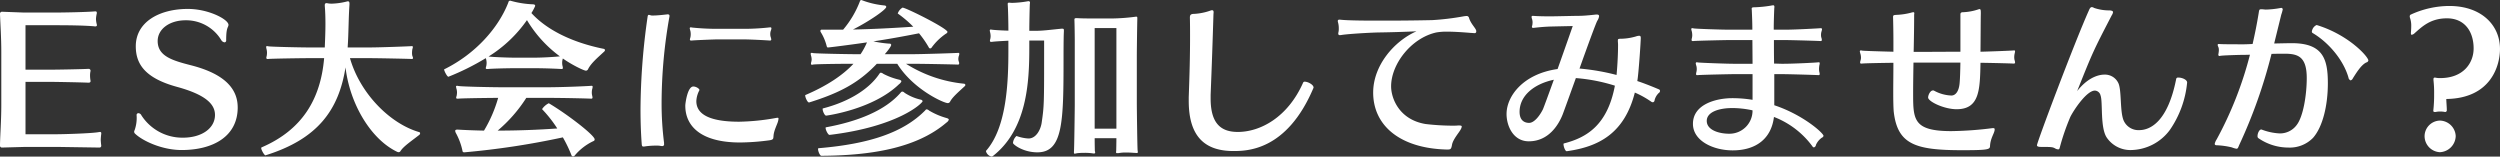 <svg xmlns="http://www.w3.org/2000/svg" width="728.349" height="45.62" viewBox="0 0 728.349 45.62">
  <rect x="0" y="0" width="728.349" height="45.62" fill="#333333" stroke="none"/>
  <defs>
    <style>
      .cls-1 {
        fill: #fff;
        fill-rule: evenodd;
      }
    </style>
  </defs>
  <path id="es_title_1.svg" class="cls-1" d="M333,2508.15a0.5,0.5,0,0,0,.528-0.53v-0.09a14.741,14.741,0,0,1-.144-1.68,16.539,16.539,0,0,1,.144-1.68v-0.14a0.348,0.348,0,0,0-.384-0.43c-0.1,0-.192.04-0.288,0.04-1.919.39-10.41,0.63-12.329,0.63h-9.066v-15.26h6.908c2.254,0,9.5.15,11.417,0.24,0.336,0,.624-0.09.624-0.43v-0.14a8.241,8.241,0,0,1-.144-1.49,5.42,5.42,0,0,1,.144-1.34v-0.15a0.554,0.554,0,0,0-.624-0.48c-1.919.1-8.779,0.24-11.417,0.24h-6.908v-12.95h9.066c2.975,0,8.348.05,11.178,0.34h0.144a0.4,0.4,0,0,0,.432-0.39,1.012,1.012,0,0,1-.048-0.19,7.024,7.024,0,0,1-.24-1.54,8.765,8.765,0,0,1,.24-1.67v-0.2a0.35,0.35,0,0,0-.432-0.38h-0.192c-1.967.19-8.731,0.34-12.041,0.34h-8.491l-6.476-.24a0.576,0.576,0,0,0-.576.57c0.1,2.93.384,6.86,0.384,11.13v15.54c0,4.51-.336,8.64-0.384,11.8a0.545,0.545,0,0,0,.576.53l6.86-.19h9.162Zm40.282-11.7c0-5.28-3.6-9.69-13.48-12.24-5.421-1.39-9.834-2.63-9.834-7.09,0-3.51,3.454-6.05,8.155-6.05a11.939,11.939,0,0,1,10.362,5.76,1.331,1.331,0,0,0,.959.67,0.527,0.527,0,0,0,.48-0.62c0-2.55.24-3.32,0.576-4.03a1.48,1.48,0,0,0,.1-0.44c0-1.58-5.757-4.65-11.85-4.65-8.2,0-15.159,3.74-15.159,10.89,0,4.99,2.5,9.21,11.945,11.8,8.3,2.26,11.13,4.99,11.13,8.2,0,3.84-3.79,6.62-9.355,6.62a14.187,14.187,0,0,1-12.089-6.52,1.048,1.048,0,0,0-.863-0.62,0.532,0.532,0,0,0-.528.62,10.721,10.721,0,0,1-.575,4.32,1.046,1.046,0,0,0-.144.48,0.815,0.815,0,0,0,.288.57c2.206,2.11,7.867,4.75,13.528,4.75C366.138,2508.87,373.286,2504.89,373.286,2496.45Zm50.7-14.11a0.307,0.307,0,0,0,.383-0.28,1.952,1.952,0,0,0-.192-0.58,3.236,3.236,0,0,1-.1-0.86,5.972,5.972,0,0,1,.1-1.15,3.683,3.683,0,0,0,.144-0.58,0.256,0.256,0,0,0-.287-0.29h-0.1c-0.384.05-9.163,0.39-12.713,0.39h-5.9c0.287-4.13.239-8.3,0.527-12.48v-0.33c0-.39-0.1-0.63-0.431-0.63a0.9,0.9,0,0,0-.336.05,20.168,20.168,0,0,1-4.462.63,7.57,7.57,0,0,1-1.1-.1,0.9,0.9,0,0,0-.336-0.05c-0.384,0-.528.19-0.528,0.62v0.15c0.144,1.73.192,3.5,0.192,5.28,0,2.25-.1,4.6-0.192,6.86h-4.077c-2.926,0-11.8-.2-12.377-0.34a0.9,0.9,0,0,0-.336-0.05,0.239,0.239,0,0,0-.287.29,4.929,4.929,0,0,0,.143.72,4.572,4.572,0,0,1,.1.96,5.457,5.457,0,0,1-.1.96,1.67,1.67,0,0,0-.095.48,0.316,0.316,0,0,0,.383.33H382.2c0.576-.09,9.259-0.24,12.377-0.24h3.886c-1.008,11.81-6.285,20.87-18.23,26a0.263,0.263,0,0,0-.1.2c0,0.57.96,2.2,1.248,2.11,15.255-4.75,21.347-13.24,23.314-25.62,1.247,10.65,7.388,20.96,15.063,24.61a1.435,1.435,0,0,0,.384.1,0.628,0.628,0,0,0,.575-0.34c0.864-1.34,2.927-2.73,5.469-4.7a0.682,0.682,0,0,0,.24-0.43,0.367,0.367,0,0,0-.288-0.39c-8.347-2.4-17.174-11.13-20.148-21.54h5.229c3.262,0,12.089.2,12.665,0.24h0.1Zm43.695,2.93a0.3,0.3,0,0,0,.336-0.34,2.362,2.362,0,0,0-.1-0.57,3.932,3.932,0,0,1-.1-0.96,4.228,4.228,0,0,1,.1-0.86l0.1-.34c2.638,1.87,6.14,3.55,6.716,3.55a0.7,0.7,0,0,0,.624-0.43c0.863-1.73,2.638-3.22,4.653-5.09a0.731,0.731,0,0,0,.288-0.48,0.477,0.477,0,0,0-.48-0.38c-9.163-1.87-16.5-5.52-20.964-10.41a13.623,13.623,0,0,0,1.1-2.06c0-.29-0.144-0.43-0.576-0.48a27.572,27.572,0,0,1-6.476-1.01,0.587,0.587,0,0,0-.288-0.05,0.566,0.566,0,0,0-.48.53c-2.878,7.39-9.546,14.97-18.709,19.48v0.04c0,0.39.864,2.11,1.248,2.11a71.021,71.021,0,0,0,10.889-5.42l0.144,0.48a4.889,4.889,0,0,1,.1.92,5.986,5.986,0,0,1-.1.91,3.346,3.346,0,0,0-.144.57c0,0.19.1,0.29,0.384,0.29h0.24c0.528-.1,5.133-0.24,7.963-0.24h5.517c3.5,0,7.34.19,7.963,0.24h0.048Zm8.635,8.64a0.307,0.307,0,0,0,.336-0.34,2.527,2.527,0,0,0-.1-0.58,3.805,3.805,0,0,1-.1-0.96,4.315,4.315,0,0,1,.1-0.86,3.344,3.344,0,0,0,.144-0.67,0.274,0.274,0,0,0-.288-0.34h-0.1c-0.384.05-7.675,0.43-13.768,0.43H451.755c-5.565,0-13.672-.23-14.2-0.38a1.148,1.148,0,0,0-.384-0.05,0.245,0.245,0,0,0-.288.24,5.067,5.067,0,0,0,.192.82,4.776,4.776,0,0,1,.1.91,5.856,5.856,0,0,1-.1.91,3.216,3.216,0,0,0-.144.58c0,0.19.1,0.29,0.384,0.29h0.24c0.432-.1,6.428-0.2,11.609-0.24a39.1,39.1,0,0,1-4.125,9.54c-2.543-.05-5.085-0.14-7.628-0.29h-0.144c-0.432,0-.624.15-0.624,0.39a2.129,2.129,0,0,0,.288.76,18.751,18.751,0,0,1,1.823,4.95,0.49,0.49,0,0,0,.528.52,231.809,231.809,0,0,0,28.735-4.36,38.621,38.621,0,0,1,2.494,5.18,0.547,0.547,0,0,0,.48.38,0.732,0.732,0,0,0,.528-0.33,15.975,15.975,0,0,1,5.373-4.13,0.5,0.5,0,0,0,.383-0.53c0-1.15-7.771-7.19-13.336-10.5h-0.048a4.957,4.957,0,0,0-1.919,1.68v0.05a36.476,36.476,0,0,1,4.414,5.61c-5.469.38-11.321,0.62-17.366,0.62a41.928,41.928,0,0,0,8.347-9.54h5.181c6.045,0,13.1.19,13.72,0.24h0.048Zm-22.163-11.95c-2.446,0-6.764-.19-7.771-0.34a38.3,38.3,0,0,0,11.177-10.6,36.067,36.067,0,0,0,9.594,10.56c-1.343.14-4.749,0.38-7.483,0.38h-5.517Zm43.35,24.8a90.423,90.423,0,0,1-.72-11.75,144.474,144.474,0,0,1,2.3-25.09v-0.14c0-.34-0.192-0.44-0.576-0.44-0.144,0-.288.05-0.479,0.05-0.816.1-2.591,0.29-3.694,0.29h-0.432c-0.384-.05-0.624-0.19-0.816-0.19s-0.335.14-.383,0.57a193.822,193.822,0,0,0-2.063,26.96c0,3.31.1,6.58,0.336,9.84,0.048,0.76.1,1,.527,1a5.4,5.4,0,0,0,.72-0.09,23.642,23.642,0,0,1,2.974-.19,7,7,0,0,1,1.008.04,4.775,4.775,0,0,0,.719.1,0.506,0.506,0,0,0,.576-0.62v-0.34Zm6.188-10.79c0,5.8,4.366,10.7,15.975,10.7a67.325,67.325,0,0,0,8.491-.63c1.343-.19,1.151-0.53,1.247-1.44,0.144-1.53,1.1-3.26,1.295-4.08a3.785,3.785,0,0,0,.144-0.76,0.239,0.239,0,0,0-.288-0.29,5.291,5.291,0,0,0-.671.1,65.915,65.915,0,0,1-10.506,1.05c-10.074,0-12.473-2.97-12.473-6a7.313,7.313,0,0,1,.864-3.11,0.177,0.177,0,0,1,.048-0.1c0-.43-1.008-1.05-1.775-1.05-1.775,0-2.351,5.13-2.351,5.51v0.1Zm24.658-19a0.33,0.33,0,0,0,.383-0.38,3.293,3.293,0,0,0-.143-0.58,2.479,2.479,0,0,1-.144-0.86,2.978,2.978,0,0,1,.144-1.01,2.344,2.344,0,0,0,.191-0.72,0.273,0.273,0,0,0-.335-0.29h-0.1a69.53,69.53,0,0,1-7.1.43h-8.395a71.626,71.626,0,0,1-7.244-.38,0.814,0.814,0,0,0-.288-0.05,0.274,0.274,0,0,0-.336.29,6.076,6.076,0,0,0,.192.77,4.6,4.6,0,0,1,0,1.87,2.9,2.9,0,0,0-.144.62c0,0.2.1,0.29,0.384,0.29h0.192c0.528-.09,6.524-0.33,7.244-0.33h7.915c2.111,0,6.956.28,7.532,0.33h0.048Zm54.747,7.01a0.337,0.337,0,0,0,.384-0.39,1.254,1.254,0,0,0-.144-0.57,2.685,2.685,0,0,1-.1-0.72,3.705,3.705,0,0,1,.1-0.72,2.32,2.32,0,0,0,.192-0.72,0.274,0.274,0,0,0-.336-0.29h-0.1c-0.384.05-10.41,0.38-13.336,0.38H561.8c0.72-.81,1.871-2.25,1.871-2.73a0.432,0.432,0,0,0-.527-0.34,32.8,32.8,0,0,1-4.654-.67c4.126-.62,8.443-1.39,13.289-2.35a29.281,29.281,0,0,1,2.83,4.08,0.472,0.472,0,0,0,.432.33,0.57,0.57,0,0,0,.431-0.28,16.711,16.711,0,0,1,4.174-4.03,0.776,0.776,0,0,0,.432-0.48c0-1.06-12.137-7.1-13.1-7.1a3.194,3.194,0,0,0-1.391,1.68v0.04a33.073,33.073,0,0,1,4.51,3.84c-6.429.43-12.185,0.72-17.558,0.82,5.085-2.59,9.69-5.86,9.69-6.58,0-.23-0.144-0.38-0.527-0.43a24.956,24.956,0,0,1-6.429-1.48,0.664,0.664,0,0,0-.288-0.1,0.46,0.46,0,0,0-.431.38,28.531,28.531,0,0,1-4.893,8.26h-6.189a0.354,0.354,0,0,0-.431.33,0.767,0.767,0,0,0,.143.43,14.276,14.276,0,0,1,1.68,3.98c0.095,0.29.143,0.44,0.383,0.44,0.384,0,7.244-.87,11.37-1.49a20.385,20.385,0,0,1-1.871,3.45h-0.816c-3.31,0-12.473-.19-13.048-0.33a0.9,0.9,0,0,0-.336-0.05,0.269,0.269,0,0,0-.336.29,4.954,4.954,0,0,0,.192.81,4.775,4.775,0,0,1,.1.82,3.771,3.771,0,0,1-.1.67,1.982,1.982,0,0,0-.1.53,0.266,0.266,0,0,0,.288.33,0.719,0.719,0,0,0,.288-0.04c0.528-.15,7.867-0.24,11.8-0.24-3.118,3.35-7.724,6.42-14.008,9.11-0.048,0-.048.1-0.048,0.14,0,0.53.624,2.02,1.1,2.02h0.049c8.922-2.78,14.439-5.71,19.716-11.27h5.948c4.606,7.43,13.528,11.46,14.728,11.46a0.769,0.769,0,0,0,.671-0.43c0.672-1.3,2.4-2.78,4.222-4.46a0.717,0.717,0,0,0,.24-0.39,0.473,0.473,0,0,0-.48-0.38,38.8,38.8,0,0,1-16.838-5.8h1.775c2.926,0,12.712.19,13.288,0.24H583.1Zm-3.31,16.88a1.6,1.6,0,0,0,.671-0.81c0-.2-0.143-0.34-0.575-0.48a20.742,20.742,0,0,1-5.181-2.21,1.12,1.12,0,0,0-.72-0.34,0.569,0.569,0,0,0-.383.29c-6.333,6.43-16.215,9.79-31.086,11.03-0.1,0-.144.1-0.144,0.29,0,0.58.528,1.92,0.959,1.92C557.479,2510.46,570.959,2508.44,579.786,2500.86Zm-6.956-6.24a0.655,0.655,0,0,0-.576-0.43,14.325,14.325,0,0,1-4.7-2.01,0.952,0.952,0,0,0-.671-0.34,0.656,0.656,0,0,0-.432.29c-4.558,5.28-12.617,8.44-21.779,10.12-0.1,0-.1.1-0.1,0.24,0,0.53.719,2.02,1.151,1.97C565.73,2502.06,572.83,2495.2,572.83,2494.62Zm-6.86-4.94a1.783,1.783,0,0,0,.672-0.81c0-.19-0.144-0.34-0.576-0.48a19.475,19.475,0,0,1-4.7-1.73,1.441,1.441,0,0,0-.72-0.33,0.606,0.606,0,0,0-.384.28c-2.782,4.22-8.443,8.06-16.454,10.13-0.1,0-.1.09-0.1,0.24,0,0.57.576,1.87,1.008,1.87C544.814,2498.85,558.343,2497.07,565.97,2489.68Zm63.315,15.74c0,1.68-.048,3.07-0.048,3.4,0,0.29-.048.48-0.048,0.68s0.048,0.28.336,0.28a3.293,3.293,0,0,0,.576-0.04,10.552,10.552,0,0,1,1.871-.15c0.911,0,1.823.05,2.4,0.1,0.384,0,.624.05,0.816,0.05,0.24,0,.336-0.05.336-0.29a1.617,1.617,0,0,0-.048-0.43c-0.1-.48-0.24-12.67-0.24-13.63v-14.05c0-1.3.1-9.36,0.144-10.51v-0.38c0-.34-0.048-0.43-0.288-0.43a1.972,1.972,0,0,0-.432.04,57.552,57.552,0,0,1-6.476.48h-4.8c-2.159,0-4.078,0-5.469-.09H617.58c-0.383,0-.527.09-0.527,0.43v0.14c0.048,0.82.1,4.85,0.1,5.66v19c0,0.91-.144,12.9-0.24,13.72v0.19c0,0.24.048,0.34,0.24,0.34s0.431-.1.815-0.15c0.432-.04,1.151-0.09,1.871-0.09a17.475,17.475,0,0,1,2.494.14,1.148,1.148,0,0,0,.384.05,0.319,0.319,0,0,0,.384-0.34c0-.14-0.1-0.28-0.1-0.48s-0.048-1.72-.048-3.64h6.332Zm-29.118-.63a3.086,3.086,0,0,0-1.008,2.02c0,0.43,2.926,2.73,7.1,2.73,7.484,0,7.627-8.92,7.627-27.44,0-1.15,0-6.09.1-7.77V2474c0-.34-0.047-0.48-0.479-0.48h-0.24c-3.406.33-5.325,0.62-7.724,0.62h-1.631c0-2.25.1-6.67,0.144-7.63,0-.19.048-0.38,0.048-0.52a0.386,0.386,0,0,0-.384-0.48h-0.143a29.464,29.464,0,0,1-4.414.48h-0.336c-0.335,0-.623-0.05-0.767-0.05-0.336,0-.432.09-0.432,0.33v0.2c0.1,1.24.192,5.42,0.192,7.62-1.967-.05-4.269-0.19-4.8-0.28-0.1,0-.192-0.05-0.288-0.05-0.288,0-.336.14-0.336,0.28a3.827,3.827,0,0,0,.144.72,4.986,4.986,0,0,1,.1.96,4.251,4.251,0,0,1-.1.82,1.705,1.705,0,0,0-.1.48,0.323,0.323,0,0,0,.384.34h0.192c0.48-.1,2.782-0.24,4.8-0.34v2.88c0,9.21-.48,22.35-6.476,29.16a0.31,0.31,0,0,0-.048.2,2.217,2.217,0,0,0,1.631,1.53,0.664,0.664,0,0,0,.288-0.1c10.074-7.81,10.7-21.58,10.7-31.61v-2.11h4.318v2.45c0,16.21,0,16.55-.72,21.54-0.288,1.92-1.583,4.55-3.837,4.55a12.207,12.207,0,0,1-3.454-.72h-0.048Zm29.118-2.15h-6.332v-29.31h6.332v29.31Zm27.456-9.89c0.336-8.39.576-15.3,0.816-23.26,0-.24.048-0.53,0.048-0.77,0-.34-0.1-0.58-0.432-0.58a0.9,0.9,0,0,0-.336.05,16.749,16.749,0,0,1-4.845,1.01c-1.151,0-1.295.38-1.295,1.15,0.048,1.92.048,3.74,0.048,5.47,0,5.8-.144,10.99-0.384,17.65v1.11c0,10.41,4.749,14.58,13,14.58,3.982,0,15.591-.1,23.315-18.33a0.275,0.275,0,0,0,.047-0.19c0-.81-1.631-1.68-2.542-1.68a0.486,0.486,0,0,0-.48.24c-4.461,10.13-12.472,14.4-19.044,14.4-5.085,0-7.916-2.64-7.916-9.74v-1.11Zm72.01,8.97c-0.48.05-1.1,0.05-1.727,0.05a68.407,68.407,0,0,1-7.675-.48c-7.724-1.29-10.027-7.53-10.027-10.98,0-6.48,5.853-14.06,13.145-15.69a17.249,17.249,0,0,1,3.07-.24c2.207,0,4.893.19,7.148,0.38,0.288,0,.623.05,0.863,0.05a0.461,0.461,0,0,0,.576-0.48v-0.19c-0.144-.81-1.583-2.01-2.111-3.79a0.711,0.711,0,0,0-.767-0.53,9.6,9.6,0,0,0-1.1.15,75.47,75.47,0,0,1-8.827,1.05c-6.62.15-11.657,0.15-16.55,0.15-7.531,0-9.546-.2-9.882-0.24-0.24,0-.384-0.05-0.576-0.05-0.335,0-.527.09-0.527,0.43a2.133,2.133,0,0,0,.1.48,6.348,6.348,0,0,1,.191,1.63,4.665,4.665,0,0,1-.1,1.15,1.209,1.209,0,0,0-.049.39,0.4,0.4,0,0,0,.48.43,2.069,2.069,0,0,0,.528-0.05c2.255-.34,8.347-0.67,10.6-0.72,3.646-.05,8.155-0.19,11.177-0.34-6.476,2.84-12.616,9.93-12.616,17.85,0,9.5,7.675,16.26,21.491,16.6,1.055,0,1.247-.05,1.487-1.44,0.288-1.54,2.111-3.6,2.494-4.37a2.509,2.509,0,0,0,.336-0.86c0-.24-0.192-0.34-0.719-0.34h-0.432Zm31.763,7.49c9.355-1.3,16.79-5.23,19.813-17.08a26.442,26.442,0,0,1,4.749,2.64,1.042,1.042,0,0,0,.528.19,0.637,0.637,0,0,0,.479-0.62,4.378,4.378,0,0,1,1.2-2.07,0.755,0.755,0,0,0,.383-0.62,0.5,0.5,0,0,0-.383-0.48c-0.672-.29-3.742-1.58-6.237-2.4,0.384-2.06,1.008-11.46,1.008-12.52,0-.48-0.1-0.67-0.48-0.67a3.143,3.143,0,0,0-.911.19,16.279,16.279,0,0,1-4.03.67c-1.1,0-1.247.05-1.247,0.48v0.39a10.371,10.371,0,0,1,.048,1.39c0,1.49-.1,4.8-0.432,8.3a64.835,64.835,0,0,0-10.794-1.87c2.351-6.58,4.749-13.15,5.181-13.92a3.2,3.2,0,0,0,.528-1.34c0-.33-0.24-0.48-0.72-0.48h-0.1c-0.623.05-3.118,0.39-5.373,0.39-1.151,0-6.572.14-7.771,0.14s-3.6,0-5.277-.14h-0.1a0.3,0.3,0,0,0-.336.33,2.032,2.032,0,0,0,.1.48,3.342,3.342,0,0,1,.192,1.2c0,0.19-.048.38-0.048,0.53,0,0.19-.144.43-0.144,0.67a0.315,0.315,0,0,0,.384.29h0.144c0.816-.1,2.974-0.34,4.989-0.39s6.38-.14,6.38-0.14-2.206,6.33-4.413,12.52c-10.17,1.44-14.871,8.01-14.871,13.1,0,3.5,1.967,7.96,6.476,7.96,5.9,0,8.731-4.99,9.834-7.72,0.432-1.11,2.063-5.66,3.886-10.7a50.54,50.54,0,0,1,11.369,2.21c-2.159,11.41-8.107,15.11-14.871,16.83a0.228,0.228,0,0,0-.1.24c0,0.63.48,2.02,0.911,2.02h0.048Zm-3.789-20.82c-1.535,4.27-2.879,7.91-3.166,8.59-0.864,1.77-2.5,3.98-4.03,3.98-1.1,0-2.782-.48-2.782-3.22C746.747,2493.09,750.872,2489.64,756.725,2488.39Zm77.13-1.34a0.306,0.306,0,0,0,.335-0.34,2.572,2.572,0,0,0-.1-0.53,4.315,4.315,0,0,1-.1-0.86,7.306,7.306,0,0,1,.1-1.15,2.572,2.572,0,0,0,.1-0.53c0-.19-0.048-0.34-0.239-0.34h-0.1c-0.384.1-7.34,0.44-10.266,0.44h-0.48c-0.48,0-1.3-.05-2.207-0.05-0.048-2.59-.048-4.99-0.048-6.86h2.879c2.11,0,10.122.24,10.7,0.29h0.048a0.307,0.307,0,0,0,.336-0.34,2.515,2.515,0,0,0-.1-0.53,2.479,2.479,0,0,1-.144-0.86,3.52,3.52,0,0,1,.144-1.06,2.9,2.9,0,0,0,.144-0.62,0.3,0.3,0,0,0-.288-0.34h-0.1c-0.383.05-7.435,0.44-10.314,0.44h-3.358v-0.44c0-1.58.1-4.6,0.144-5.56,0-.24.048-0.48,0.048-0.63,0-.33-0.1-0.48-0.384-0.48a4.872,4.872,0,0,0-.623.1,35.726,35.726,0,0,1-4.7.48c-0.768,0-.912.1-0.912,0.43,0,0.19.048,0.43,0.048,0.77,0.048,1.1.144,3.26,0.144,5.28v0.05h-6.716c-2.207,0-9.93-.25-10.458-0.39a0.814,0.814,0,0,0-.288-0.05,0.273,0.273,0,0,0-.335.29,6.059,6.059,0,0,0,.191.77,5.975,5.975,0,0,1,.1,1.01,4.24,4.24,0,0,1-.1.81,2.132,2.132,0,0,0-.1.53,0.306,0.306,0,0,0,.335.34H797.4c0.528-.1,9.738-0.29,10.458-0.29h6.716l0.048,6.91h-5.469c-2.206,0-9.93-.29-10.458-0.39-0.1,0-.191-0.05-0.287-0.05a0.307,0.307,0,0,0-.336.34,4.515,4.515,0,0,0,.192.77,3.973,3.973,0,0,1,.1.91,4.145,4.145,0,0,1-.1.81,2.527,2.527,0,0,0-.1.58,0.287,0.287,0,0,0,.336.34h0.191c0.528-.1,9.739-0.29,10.458-0.29h5.469v7.48a36.644,36.644,0,0,0-6.092-.48c-4.654.05-11.274,1.82-11.274,7.48,0,4.95,5.9,7.73,11.561,7.73,6.812,0,11.274-3.41,12.041-9.74a25.085,25.085,0,0,1,11.226,8.59,0.507,0.507,0,0,0,.431.28,0.836,0.836,0,0,0,.576-0.72,4.991,4.991,0,0,1,1.727-2.11,0.769,0.769,0,0,0,.48-0.52c0-.82-6.045-6.19-14.344-8.93v-9.06h2.159c2.111,0,10.122.24,10.7,0.29h0.048Zm-19.237,10.26a6.717,6.717,0,0,1-6.812,6.81c-2.83,0-6.524-1-6.524-3.74,0-2.54,3.406-3.74,7.484-3.74A27.857,27.857,0,0,1,814.618,2497.31Zm69.911,5.18a103.418,103.418,0,0,1-11.992.87c-11.13,0-11.13-3.41-11.13-11.09,0-2.54.048-5.66,0.1-8.87h13.672c-0.048,2.45-.1,4.65-0.24,6.09-0.192,2.02-1.007,3.5-2.4,3.5a11.324,11.324,0,0,1-4.99-1.39,0.6,0.6,0,0,0-.383-0.09c-0.768,0-1.392,1.34-1.392,2.06,0,1.15,4.606,3.41,8.3,3.41,6.668,0,6.812-5.62,6.955-13.53,3.742,0.05,9.211.19,9.643,0.24h0.048a0.336,0.336,0,0,0,.383-0.39,2.894,2.894,0,0,0-.143-0.62,4.251,4.251,0,0,1-.1-0.82,5.457,5.457,0,0,1,.1-1,4.8,4.8,0,0,0,.143-0.72c0-.19-0.047-0.29-0.239-0.29h-0.144c-0.288.05-5.853,0.29-9.691,0.38,0.049-4.27.049-8.82,0.1-11.17,0-.96-0.047-1.25-0.383-1.25a0.5,0.5,0,0,0-.24.05,15.986,15.986,0,0,1-4.558.86c-0.623,0-.767.24-0.767,0.67v10.84c-3.742,0-9.978.05-13.624,0.05,0.1-4.32.144-8.39,0.144-10.79,0-.15.048-0.34,0.048-0.48a0.269,0.269,0,0,0-.336-0.29,2.665,2.665,0,0,0-.48.1,19.478,19.478,0,0,1-4.365.67c-0.912.05-1.008,0.14-1.008,0.67,0.049,1.92.1,4.36,0.1,7.05v3.02c-3.693-.09-8.778-0.24-9.162-0.33a0.814,0.814,0,0,0-.288-0.05,0.274,0.274,0,0,0-.336.29,5.569,5.569,0,0,0,.192.76,4.027,4.027,0,0,1,.144,1.06,2.649,2.649,0,0,1-.144.86,1.786,1.786,0,0,0-.1.53,0.287,0.287,0,0,0,.336.34h0.192c0.384-.1,5.565-0.19,9.162-0.24,0,3.02-.047,6.04-0.047,8.54,0,2.54.047,4.55,0.143,5.7,1.1,9.6,6.381,11.23,20,11.23,7.723,0,8.011-.24,8.059-1.25,0.1-2.06,1.1-3.45,1.3-4.41a1.176,1.176,0,0,0,.048-0.38c0-.34-0.144-0.39-0.432-0.39h-0.192Zm24.659-10.79c4.606-11.51,4.653-11.61,10.074-22.07a2.286,2.286,0,0,0,.384-0.91c0-.29-0.24-0.48-1.007-0.53a13.583,13.583,0,0,1-4.51-.72,1.521,1.521,0,0,0-.623-0.24c-0.576,0-.768.72-0.96,1.11-4.317,9.69-15.063,38.28-15.063,39.14,0,0.43.672,0.48,1.151,0.48,3.167,0,3.406.05,4.126,0.43a1.881,1.881,0,0,0,.912.29c0.335,0,.383-0.29.479-0.62a65.625,65.625,0,0,1,3.07-8.88c1.152-2.25,4.8-7.63,7.148-7.63a1.782,1.782,0,0,1,1.631,1.4c0.72,1.87-.144,9.25,1.775,12.23a8.317,8.317,0,0,0,7.244,3.69,14.347,14.347,0,0,0,11.177-5.85,29.1,29.1,0,0,0,5.037-13.82c0-.86-1.535-1.44-2.494-1.44a0.611,0.611,0,0,0-.672.29c-2.446,12.57-7.579,15.02-10.793,15.02a4.7,4.7,0,0,1-4.462-2.64c-1.247-2.54-.575-9.16-1.679-11.18a4.293,4.293,0,0,0-4.029-2.35C916.336,2486.9,912.834,2487.05,909.188,2491.7Zm59.467-22.26a10.452,10.452,0,0,0,.432-1.54,0.435,0.435,0,0,0-.528-0.43c-0.048,0-.192.05-0.288,0.05a26.372,26.372,0,0,1-4.125.43c-0.24,0-.48-0.05-0.624-0.05a4.949,4.949,0,0,0-.719-0.04c-0.672,0-.576.33-0.768,1.39-0.48,2.92-1.055,5.8-1.727,8.73-1.1.05-2.015,0.09-2.494,0.09-1.775,0-6.716,0-7.244-.09h-0.144a0.253,0.253,0,0,0-.288.29,1.117,1.117,0,0,0,.144.48,2.181,2.181,0,0,1,.192,1,5.886,5.886,0,0,1-.1.96c0,0.15-.048.24-0.048,0.34a0.357,0.357,0,0,0,.336.43c0.1,0,.144-0.05.24-0.05,0.623-.14,5.612-0.29,6.86-0.29,0.287,0,.911,0,1.775-0.04a107.192,107.192,0,0,1-9.691,24.65,3.956,3.956,0,0,0-.575,1.3c0,0.24.144,0.43,0.575,0.43a22.427,22.427,0,0,1,4.414.62,6.212,6.212,0,0,0,1.343.39c0.432,0,.48-0.34.815-1.11a147.394,147.394,0,0,0,9.4-26.52c1.439-.05,2.782-0.05,3.838-0.05,3.885,0,6.428.86,6.428,7.1,0,4.65-.96,11.18-2.974,13.72a6.03,6.03,0,0,1-4.941,2.4,16.888,16.888,0,0,1-5.181-1.11c-0.048,0-.1-0.04-0.144-0.04-0.624,0-1.1,1.15-1.1,1.91a0.715,0.715,0,0,0,.192.58,15.4,15.4,0,0,0,8.779,2.78,9.461,9.461,0,0,0,7.2-2.83c2.83-3.21,4.317-9.45,4.317-15.88,0-6.9-1.295-11.61-10.218-11.7-1.391,0-3.358.05-5.421,0.09Zm10.266,3.02a2.4,2.4,0,0,0-1.343,1.87,0.46,0.46,0,0,0,.192.43c4.653,2.74,8.97,7.82,10.458,12.96a1.048,1.048,0,0,0,.623.86,1.016,1.016,0,0,0,.672-0.62c0.815-1.25,2.351-3.89,3.934-4.61a0.728,0.728,0,0,0,.575-0.57c0-1.06-5.66-7.44-15.015-10.32h-0.1Zm34.029,24.99c0,0.24.19,0.34,0.48,0.34a1.387,1.387,0,0,0,.43-0.05,5.924,5.924,0,0,1,1.15-.09,6.62,6.62,0,0,1,1.11.09c0.09,0,.14.05,0.24,0.05a0.491,0.491,0,0,0,.53-0.48c0-1.05-.15-2.45-0.15-3.31,13.1-.19,15.64-9.83,15.64-14.58,0-7.1-5.61-12.52-14.73-12.52a27,27,0,0,0-11.32,2.54,0.576,0.576,0,0,0-.24.53,1.715,1.715,0,0,0,.1.48,6.94,6.94,0,0,1,.33,2.44c0,0.58-.04,1.2-0.09,1.78v0.19c0,0.34.09,0.43,0.24,0.43a1.444,1.444,0,0,0,.81-0.43c2.26-2.01,4.7-4.36,9.45-4.36,5.18,0,7.77,3.88,7.77,8.77,0,4.23-2.97,8.64-9.73,8.64a5.941,5.941,0,0,1-1.49-.15h-0.1c-0.33,0-.38.24-0.38,0.53v0.19a32.58,32.58,0,0,1,.19,4.08,40.8,40.8,0,0,1-.24,4.85v0.04Zm1.92,12.05a4.829,4.829,0,0,0,4.61-4.71,4.72,4.72,0,0,0-4.61-4.5,4.586,4.586,0,0,0-4.46,4.5A4.7,4.7,0,0,0,1014.87,2509.5Z" transform="translate(-304.031 -2465.16)"/>
</svg>
